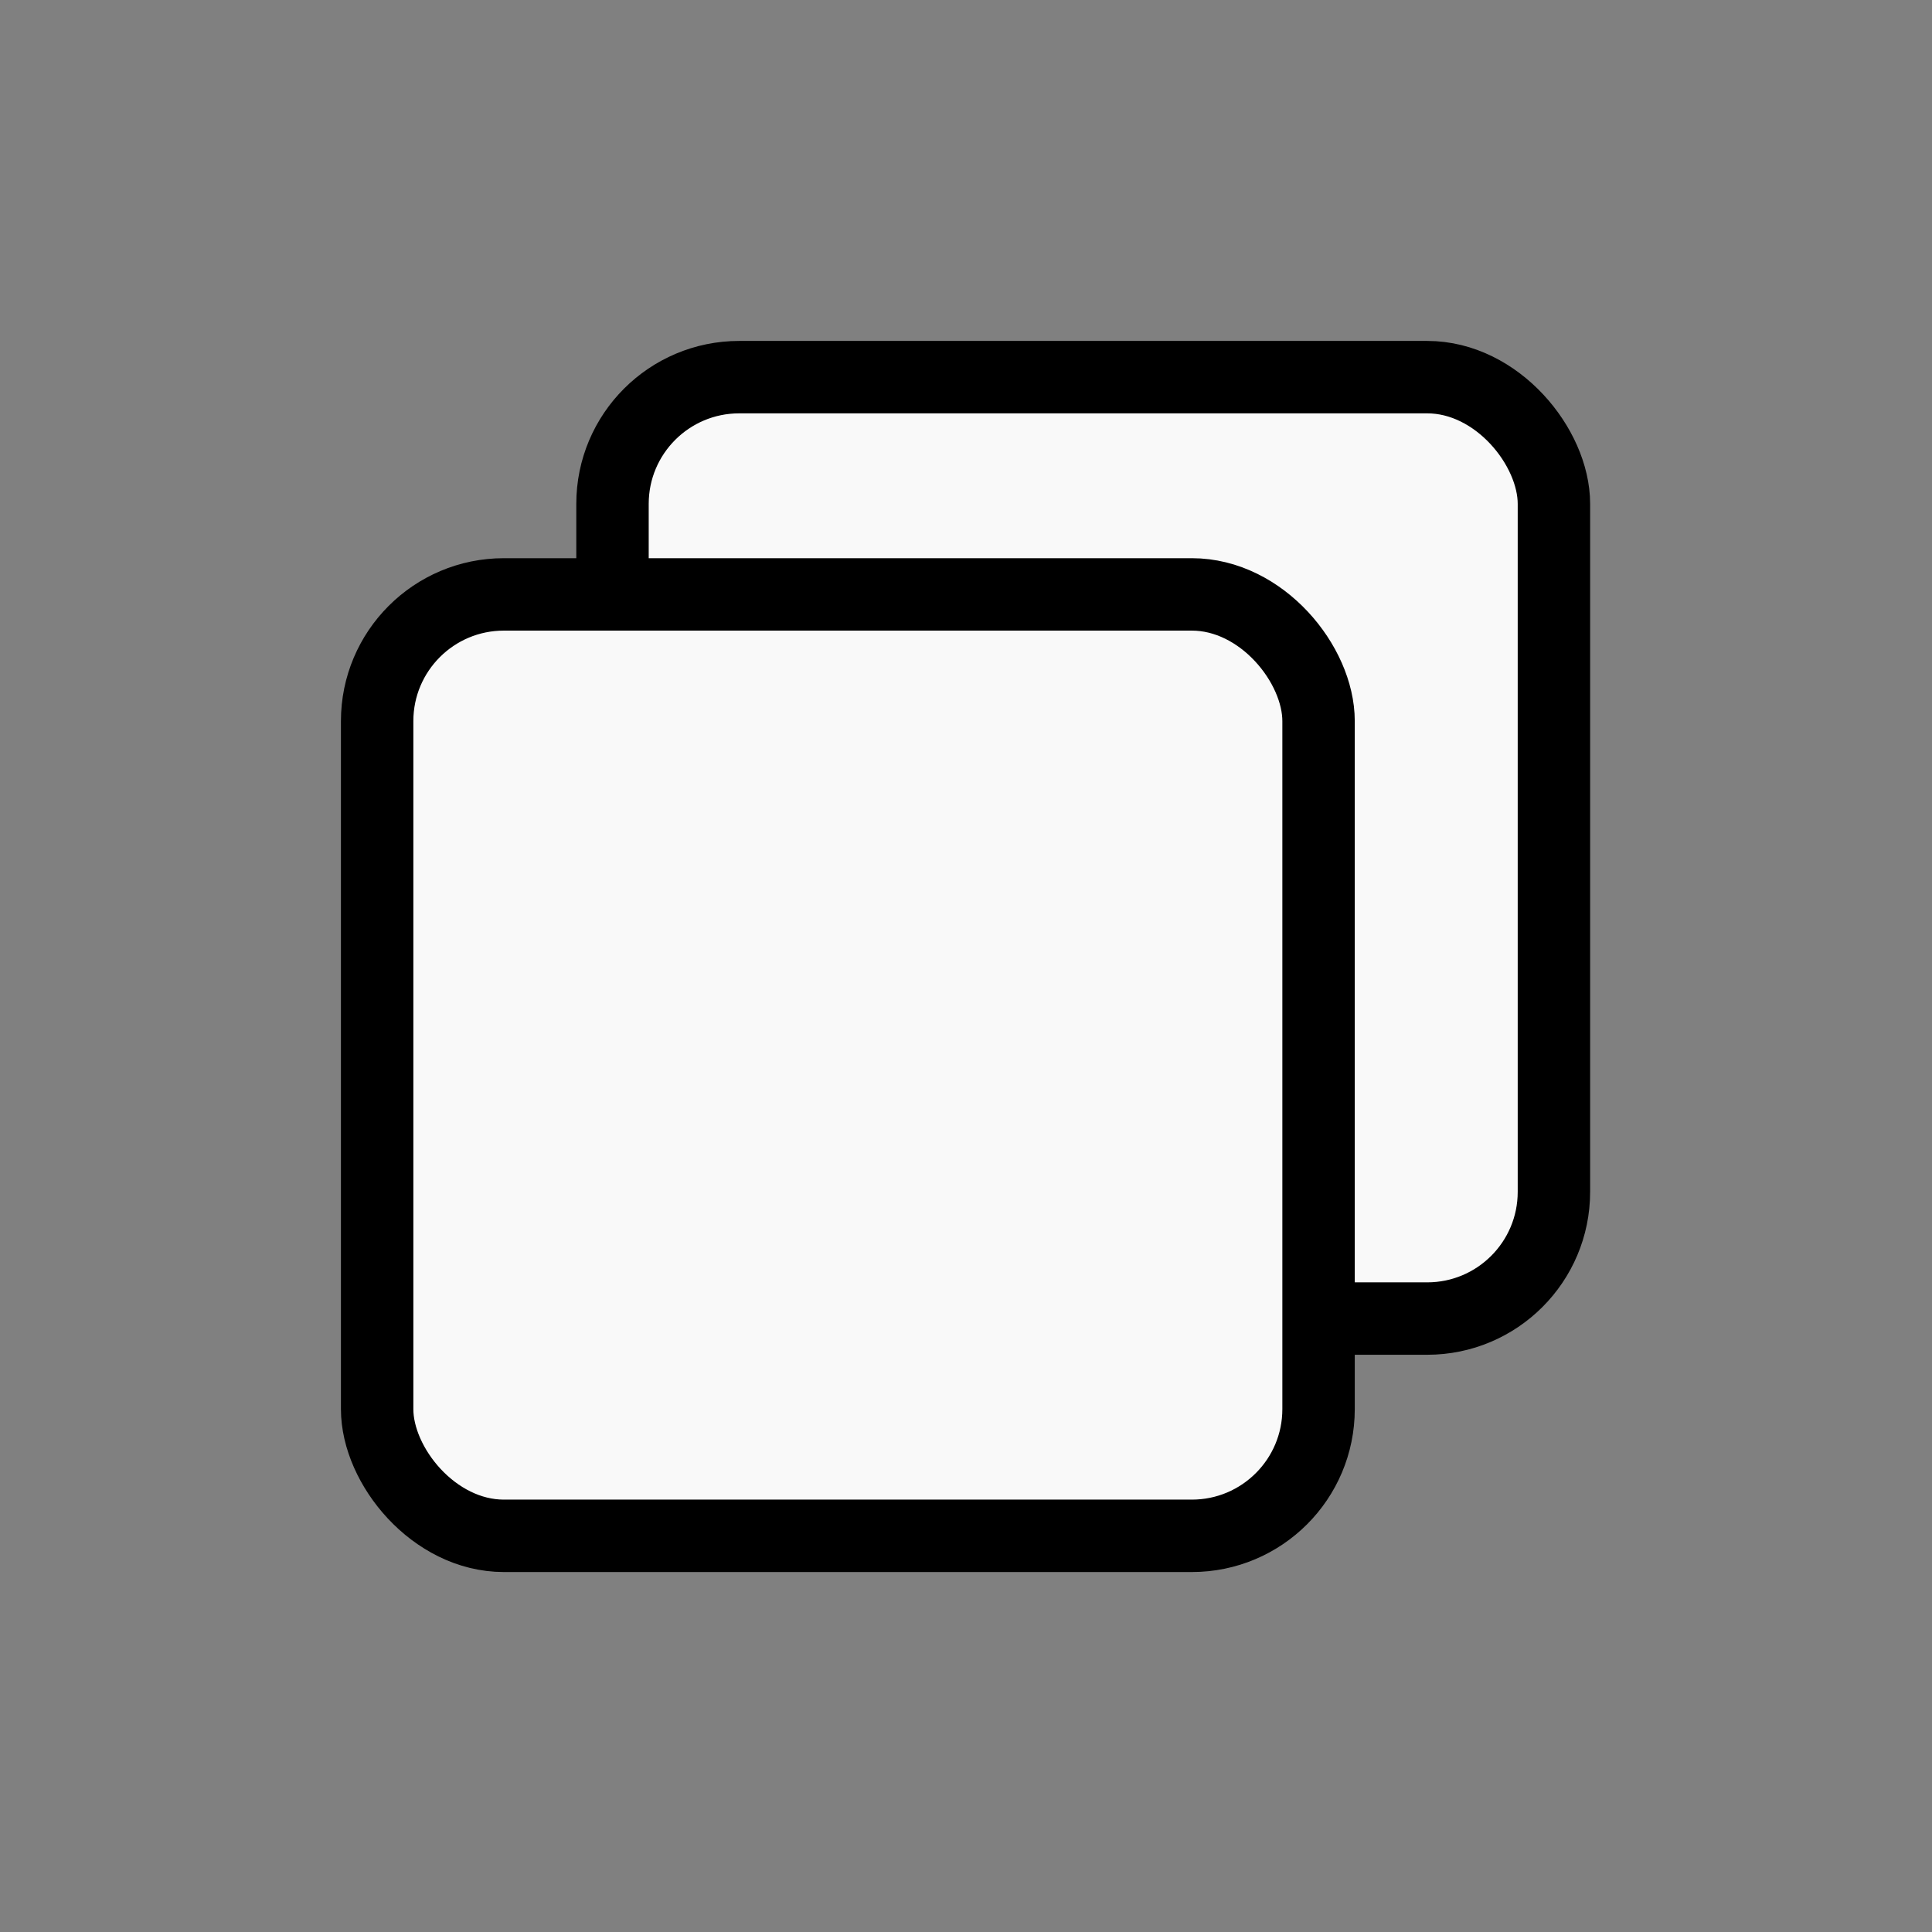 <svg width="68" height="68" viewBox="0 0 68 68" fill="none" xmlns="http://www.w3.org/2000/svg">
<rect x="0" y="0" width="68" height="68" fill="#808080" stroke="none"/>
<rect x="21.558" y="13.274" width="33.135" height="33.135" rx="4.46" fill="#F9F9F9" stroke="black" stroke-width="2.549"/>
<rect x="13.274" y="20.921" width="33.135" height="33.135" rx="4.46" fill="#F9F9F9" stroke="black" stroke-width="2.549"/>
</svg>
